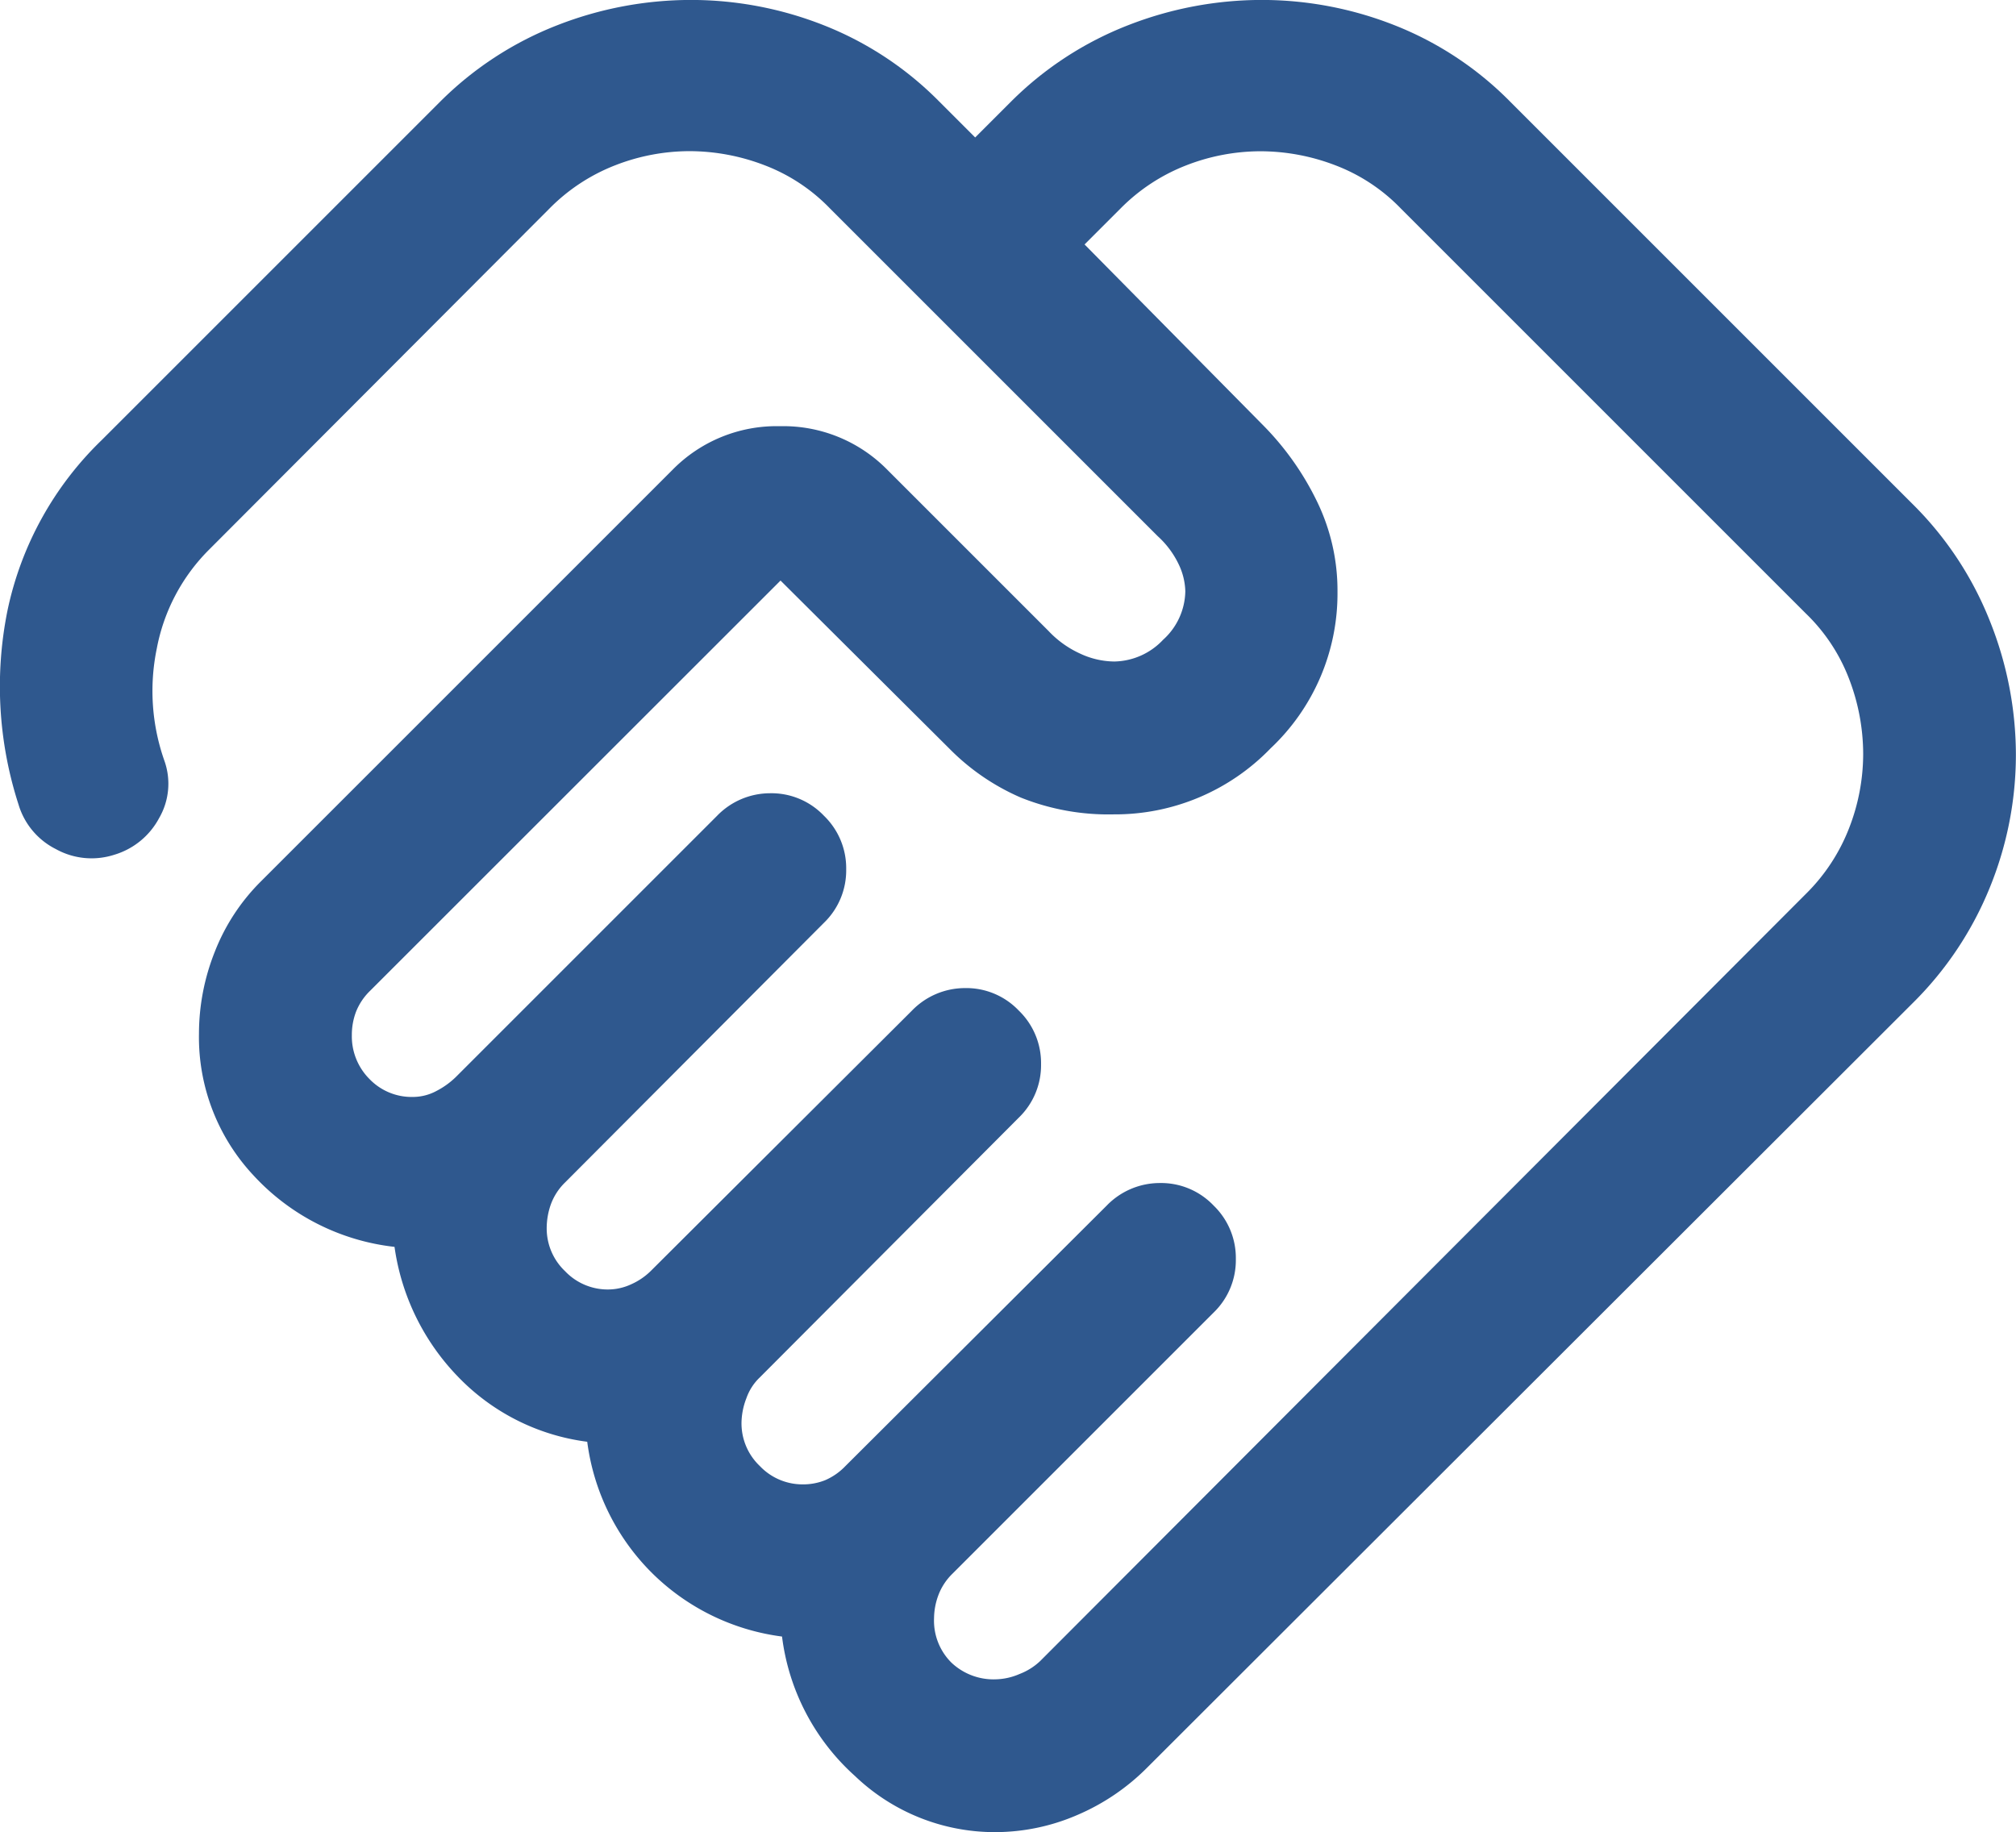 <svg xmlns="http://www.w3.org/2000/svg" width="37.702" height="34.266" viewBox="0 0 37.702 34.266"><path d="M59.147-847.922a1.176,1.176,0,0,0,.443-.1,1.161,1.161,0,0,0,.386-.243l14.318-14.346a3.511,3.511,0,0,0,.808-1.229,3.83,3.83,0,0,0,.264-1.386,3.925,3.925,0,0,0-.264-1.408,3.361,3.361,0,0,0-.808-1.222l-7.573-7.573a3.365,3.365,0,0,0-1.222-.808,3.926,3.926,0,0,0-1.408-.264,3.831,3.831,0,0,0-1.386.264,3.515,3.515,0,0,0-1.229.808l-.671.671,3.372,3.415a5.331,5.331,0,0,1,.972,1.386,3.808,3.808,0,0,1,.386,1.7,3.973,3.973,0,0,1-1.25,2.922,4.042,4.042,0,0,1-2.936,1.236,4.4,4.4,0,0,1-1.736-.314,4.234,4.234,0,0,1-1.336-.915l-3.158-3.144L47.444-860.8a1.124,1.124,0,0,0-.264.393,1.219,1.219,0,0,0-.078.435,1.13,1.13,0,0,0,.329.822,1.094,1.094,0,0,0,.814.336.931.931,0,0,0,.443-.114,1.5,1.5,0,0,0,.357-.257l4.887-4.887a1.381,1.381,0,0,1,.993-.422,1.355,1.355,0,0,1,1.007.422,1.362,1.362,0,0,1,.415,1,1.362,1.362,0,0,1-.415,1l-4.844,4.859a1.091,1.091,0,0,0-.264.407,1.338,1.338,0,0,0-.078.45,1.1,1.1,0,0,0,.343.8,1.1,1.1,0,0,0,.8.343,1.037,1.037,0,0,0,.443-.1,1.234,1.234,0,0,0,.357-.243l4.887-4.872a1.381,1.381,0,0,1,.993-.422,1.355,1.355,0,0,1,1.007.422,1.362,1.362,0,0,1,.415,1,1.362,1.362,0,0,1-.415,1l-4.844,4.859a.981.981,0,0,0-.25.386,1.313,1.313,0,0,0-.093.472,1.1,1.1,0,0,0,.343.8,1.1,1.1,0,0,0,.8.343,1.107,1.107,0,0,0,.421-.078,1.159,1.159,0,0,0,.379-.264l4.887-4.872a1.381,1.381,0,0,1,.993-.422,1.355,1.355,0,0,1,1.007.422,1.362,1.362,0,0,1,.415,1,1.362,1.362,0,0,1-.415,1l-4.887,4.887a1.1,1.1,0,0,0-.264.407,1.264,1.264,0,0,0-.078.422,1.106,1.106,0,0,0,.322.829A1.145,1.145,0,0,0,59.147-847.922Zm-.014,2.858a3.78,3.78,0,0,1-2.622-1.05,4.2,4.2,0,0,1-1.364-2.608,4.226,4.226,0,0,1-2.443-1.2,4.227,4.227,0,0,1-1.2-2.443,4.072,4.072,0,0,1-2.422-1.222A4.361,4.361,0,0,1,47.9-856.01a4.22,4.22,0,0,1-2.63-1.329A3.784,3.784,0,0,1,44.243-860a4.149,4.149,0,0,1,.293-1.522,3.811,3.811,0,0,1,.864-1.322l7.7-7.7a2.728,2.728,0,0,1,2.008-.815,2.728,2.728,0,0,1,2.008.815l3.015,3.015a1.873,1.873,0,0,0,.586.421,1.54,1.54,0,0,0,.643.15,1.281,1.281,0,0,0,.914-.407,1.247,1.247,0,0,0,.415-.907,1.232,1.232,0,0,0-.122-.5,1.693,1.693,0,0,0-.393-.529l-6.13-6.13a3.364,3.364,0,0,0-1.222-.808,3.926,3.926,0,0,0-1.408-.264,3.831,3.831,0,0,0-1.386.264,3.514,3.514,0,0,0-1.229.808l-6.359,6.373a3.537,3.537,0,0,0-.986,1.858,3.926,3.926,0,0,0,.143,2.1,1.281,1.281,0,0,1-.1,1.072,1.405,1.405,0,0,1-.843.686,1.378,1.378,0,0,1-1.086-.107,1.37,1.37,0,0,1-.7-.836,7.173,7.173,0,0,1-.207-3.622,6.2,6.2,0,0,1,1.765-3.194l6.33-6.33a6.367,6.367,0,0,1,2.193-1.429,6.874,6.874,0,0,1,2.494-.471,6.76,6.76,0,0,1,2.479.471,6.258,6.258,0,0,1,2.165,1.429l.672.672.672-.672a6.367,6.367,0,0,1,2.193-1.429,6.874,6.874,0,0,1,2.494-.471,6.76,6.76,0,0,1,2.479.471,6.258,6.258,0,0,1,2.165,1.429l7.531,7.531a6.389,6.389,0,0,1,1.443,2.186,6.749,6.749,0,0,1,.486,2.5,6.583,6.583,0,0,1-.486,2.479,6.441,6.441,0,0,1-1.443,2.165l-14.318,14.3a4.128,4.128,0,0,1-1.307.886A3.874,3.874,0,0,1,59.133-845.064ZM54.96-868.67Z" transform="translate(-40.522 879.33)" fill="#2f588e"/></svg>